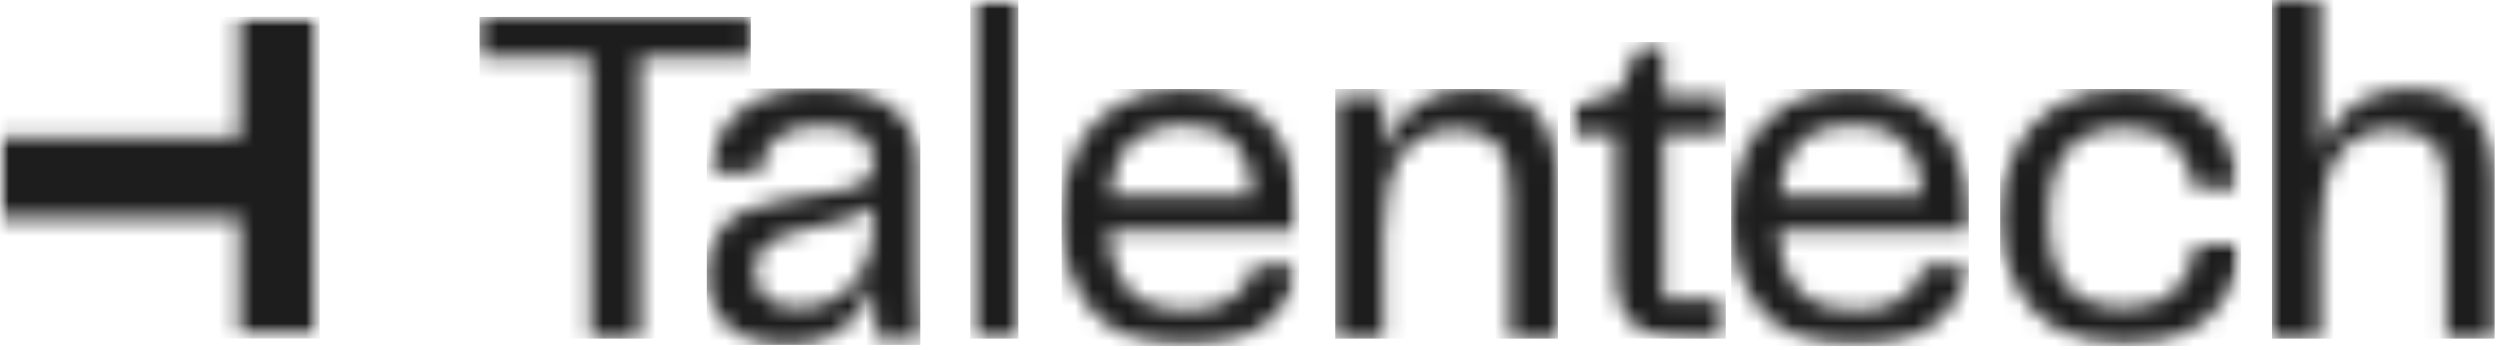 <svg width="143" height="20" viewBox="0 0 143 20" fill="none" xmlns="http://www.w3.org/2000/svg">
<mask id="mask0_38_498" style="mask-type:luminance" maskUnits="userSpaceOnUse" x="0" y="0" width="19" height="20">
<path d="M18.282 0.959V19.361H0V0.959H18.282Z" fill="white"/>
</mask>
<g mask="url(#mask0_38_498)">
<mask id="mask1_38_498" style="mask-type:luminance" maskUnits="userSpaceOnUse" x="-1" y="0" width="20" height="20">
<path d="M18.282 0.959V19.361H13.708V12.469H-0.015V7.868H13.708V0.959H18.282Z" fill="white"/>
</mask>
<g mask="url(#mask1_38_498)">
<path d="M0 0.959H18.282V19.361H0V0.959Z" fill="#1D1D1D"/>
</g>
</g>
<mask id="mask2_38_498" style="mask-type:luminance" maskUnits="userSpaceOnUse" x="27" y="0" width="16" height="20">
<path d="M42.946 0.968V3.265H36.619V19.368H33.785V3.265H27.43V0.968H42.946Z" fill="white"/>
</mask>
<g mask="url(#mask2_38_498)">
<path d="M27.43 0.968H42.946V19.368H27.43V0.968Z" fill="#1D1D1D"/>
</g>
<mask id="mask3_38_498" style="mask-type:luminance" maskUnits="userSpaceOnUse" x="40" y="5" width="13" height="15">
<path d="M46.838 5.063C48.69 5.063 50.098 5.451 51.061 6.225C52.023 7 52.505 8.043 52.505 9.352V16.214C52.505 17.228 52.551 18.28 52.642 19.368H50.139C50.029 18.28 49.974 17.238 49.974 16.241C49.662 17.238 49.094 18.068 48.268 18.732C47.443 19.395 46.351 19.728 44.994 19.728C43.582 19.728 42.468 19.368 41.652 18.649C40.836 17.929 40.428 16.933 40.428 15.66C40.428 14.517 40.753 13.599 41.404 12.907C42.055 12.216 43.124 11.741 44.609 11.482L48.048 10.901C48.726 10.791 49.218 10.615 49.52 10.376C49.823 10.136 49.974 9.776 49.974 9.297C49.974 8.614 49.749 8.093 49.3 7.733C48.85 7.374 48.066 7.194 46.948 7.194C45.829 7.194 44.99 7.415 44.431 7.858C43.871 8.301 43.554 8.965 43.481 9.85H40.73C40.748 8.356 41.289 7.185 42.353 6.336C43.417 5.488 44.912 5.063 46.838 5.063ZM49.974 11.814C49.644 12.054 49.286 12.243 48.901 12.382C48.516 12.52 48.057 12.654 47.525 12.783L45.627 13.226C44.765 13.429 44.142 13.71 43.756 14.069C43.371 14.429 43.179 14.923 43.179 15.55C43.179 16.195 43.394 16.698 43.825 17.058C44.256 17.417 44.839 17.597 45.572 17.597C46.966 17.597 48.048 17.131 48.819 16.2C49.589 15.269 49.974 14.083 49.974 12.645V11.814Z" fill="white"/>
</mask>
<g mask="url(#mask3_38_498)">
<path d="M40.428 5.063H52.642V19.728H40.428V5.063Z" fill="#1D1D1D"/>
</g>
<mask id="mask4_38_498" style="mask-type:luminance" maskUnits="userSpaceOnUse" x="55" y="0" width="20" height="20">
<path d="M74.313 0V19.795H55.499V0H74.313Z" fill="white"/>
</mask>
<g mask="url(#mask4_38_498)">
<mask id="mask5_38_498" style="mask-type:luminance" maskUnits="userSpaceOnUse" x="55" y="0" width="4" height="20">
<path d="M58.25 0V19.368H55.499V0H58.25Z" fill="white"/>
</mask>
<g mask="url(#mask5_38_498)">
<path d="M55.499 0H58.25V19.368H55.499V0Z" fill="#1D1D1D"/>
</g>
<mask id="mask6_38_498" style="mask-type:luminance" maskUnits="userSpaceOnUse" x="60" y="5" width="15" height="15">
<path d="M67.682 5.091C69.095 5.091 70.3 5.4 71.3 6.018C72.299 6.636 73.051 7.48 73.556 8.55C74.06 9.619 74.313 10.828 74.313 12.174C74.313 12.635 74.294 12.986 74.258 13.226H63.418C63.529 14.867 63.959 16.034 64.711 16.726C65.463 17.417 66.481 17.763 67.765 17.763C69.966 17.763 71.295 16.905 71.754 15.19H74.285C74.12 16.407 73.519 17.482 72.483 18.413C71.447 19.345 69.846 19.811 67.682 19.811C65.353 19.811 63.611 19.128 62.455 17.763C61.3 16.398 60.722 14.618 60.722 12.423C60.722 11.04 60.979 9.795 61.492 8.688C62.006 7.581 62.785 6.705 63.831 6.059C64.876 5.414 66.16 5.091 67.682 5.091ZM67.71 7.138C66.463 7.138 65.482 7.448 64.766 8.065C64.051 8.684 63.611 9.73 63.446 11.206H71.671C71.543 8.494 70.222 7.138 67.71 7.138Z" fill="white"/>
</mask>
<g mask="url(#mask6_38_498)">
<path d="M60.722 5.091H74.313V19.795H60.722V5.091Z" fill="#1D1D1D"/>
</g>
</g>
<mask id="mask7_38_498" style="mask-type:luminance" maskUnits="userSpaceOnUse" x="76" y="5" width="14" height="15">
<path d="M84.106 5.091C85.885 5.091 87.164 5.561 87.944 6.502C88.723 7.443 89.113 8.854 89.113 10.735V19.368H86.362V10.984C86.362 9.638 86.096 8.702 85.564 8.176C85.032 7.65 84.28 7.387 83.309 7.387C81.915 7.387 80.869 7.876 80.172 8.854C79.475 9.832 79.127 11.39 79.127 13.53V19.368H76.376V5.534H79.127V8.632C80.08 6.272 81.74 5.091 84.106 5.091Z" fill="white"/>
</mask>
<g mask="url(#mask7_38_498)">
<path d="M76.376 5.091H89.113V19.368H76.376V5.091Z" fill="#1D1D1D"/>
</g>
<mask id="mask8_38_498" style="mask-type:luminance" maskUnits="userSpaceOnUse" x="89" y="2" width="40" height="18">
<path d="M128.192 2.407V19.795H89.798V2.407H128.192Z" fill="white"/>
</mask>
<g mask="url(#mask8_38_498)">
<mask id="mask9_38_498" style="mask-type:luminance" maskUnits="userSpaceOnUse" x="89" y="2" width="10" height="18">
<path d="M95.162 2.407V5.534H98.712V7.664H95.162V17.154H98.436V19.368H96.565C95.465 19.368 94.616 19.225 94.02 18.939C93.424 18.653 93.007 18.22 92.769 17.639C92.53 17.058 92.411 16.279 92.411 15.301V7.664H89.798V6.225L92.659 5.229L93.787 2.407H95.162Z" fill="white"/>
</mask>
<g mask="url(#mask9_38_498)">
<path d="M89.798 2.407H98.712V19.368H89.798V2.407Z" fill="#1D1D1D"/>
</g>
<mask id="mask10_38_498" style="mask-type:luminance" maskUnits="userSpaceOnUse" x="99" y="5" width="14" height="15">
<path d="M105.983 5.091C107.395 5.091 108.601 5.4 109.601 6.018C110.6 6.636 111.352 7.48 111.857 8.55C112.361 9.619 112.613 10.828 112.613 12.174C112.613 12.635 112.595 12.986 112.558 13.226H101.719C101.829 14.867 102.26 16.034 103.012 16.726C103.764 17.417 104.782 17.763 106.066 17.763C108.267 17.763 109.596 16.905 110.055 15.19H112.586C112.421 16.407 111.82 17.482 110.784 18.413C109.747 19.345 108.147 19.811 105.983 19.811C103.654 19.811 101.912 19.128 100.756 17.763C99.6 16.398 99.023 14.618 99.023 12.423C99.023 11.04 99.279 9.795 99.793 8.688C100.307 7.581 101.086 6.705 102.132 6.059C103.177 5.414 104.461 5.091 105.983 5.091ZM106.011 7.138C104.763 7.138 103.782 7.448 103.067 8.065C102.352 8.684 101.912 9.73 101.746 11.206H109.972C109.844 8.494 108.523 7.138 106.011 7.138Z" fill="white"/>
</mask>
<g mask="url(#mask10_38_498)">
<path d="M99.023 5.091H112.613V19.795H99.023V5.091Z" fill="#1D1D1D"/>
</g>
<mask id="mask11_38_498" style="mask-type:luminance" maskUnits="userSpaceOnUse" x="114" y="5" width="15" height="15">
<path d="M121.452 5.091C123.524 5.091 125.124 5.603 126.252 6.627C127.38 7.65 127.981 9.011 128.055 10.708H125.468C125.34 9.693 124.964 8.872 124.341 8.245C123.717 7.618 122.79 7.305 121.562 7.305C120.149 7.305 119.067 7.706 118.316 8.508C117.563 9.31 117.188 10.625 117.188 12.451C117.188 14.295 117.554 15.614 118.288 16.407C119.021 17.201 120.094 17.597 121.507 17.597C122.772 17.597 123.74 17.27 124.409 16.615C125.078 15.96 125.477 15.098 125.606 14.028H128.192C128.155 15.079 127.876 16.044 127.353 16.919C126.83 17.796 126.073 18.496 125.083 19.022C124.093 19.548 122.901 19.811 121.507 19.811C120.003 19.811 118.719 19.488 117.655 18.842C116.591 18.197 115.785 17.32 115.234 16.214C114.684 15.107 114.409 13.853 114.409 12.451C114.409 11.049 114.679 9.795 115.221 8.688C115.761 7.581 116.559 6.705 117.614 6.059C118.668 5.414 119.948 5.091 121.452 5.091Z" fill="white"/>
</mask>
<g mask="url(#mask11_38_498)">
<path d="M114.409 5.091H128.192V19.795H114.409V5.091Z" fill="#1D1D1D"/>
</g>
</g>
<mask id="mask12_38_498" style="mask-type:luminance" maskUnits="userSpaceOnUse" x="129" y="0" width="14" height="20">
<path d="M132.708 0V8.632C133.661 6.272 135.322 5.091 137.687 5.091C139.466 5.091 140.745 5.561 141.525 6.502C142.304 7.443 142.694 8.854 142.694 10.735V19.368H139.943V10.984C139.943 9.638 139.677 8.702 139.145 8.176C138.613 7.65 137.861 7.387 136.89 7.387C135.496 7.387 134.45 7.876 133.753 8.854C133.056 9.832 132.708 11.39 132.708 13.53V19.368H129.957V0H132.708Z" fill="white"/>
</mask>
<g mask="url(#mask12_38_498)">
<path d="M129.957 0H142.694V19.368H129.957V0Z" fill="#1D1D1D"/>
</g>
</svg>

